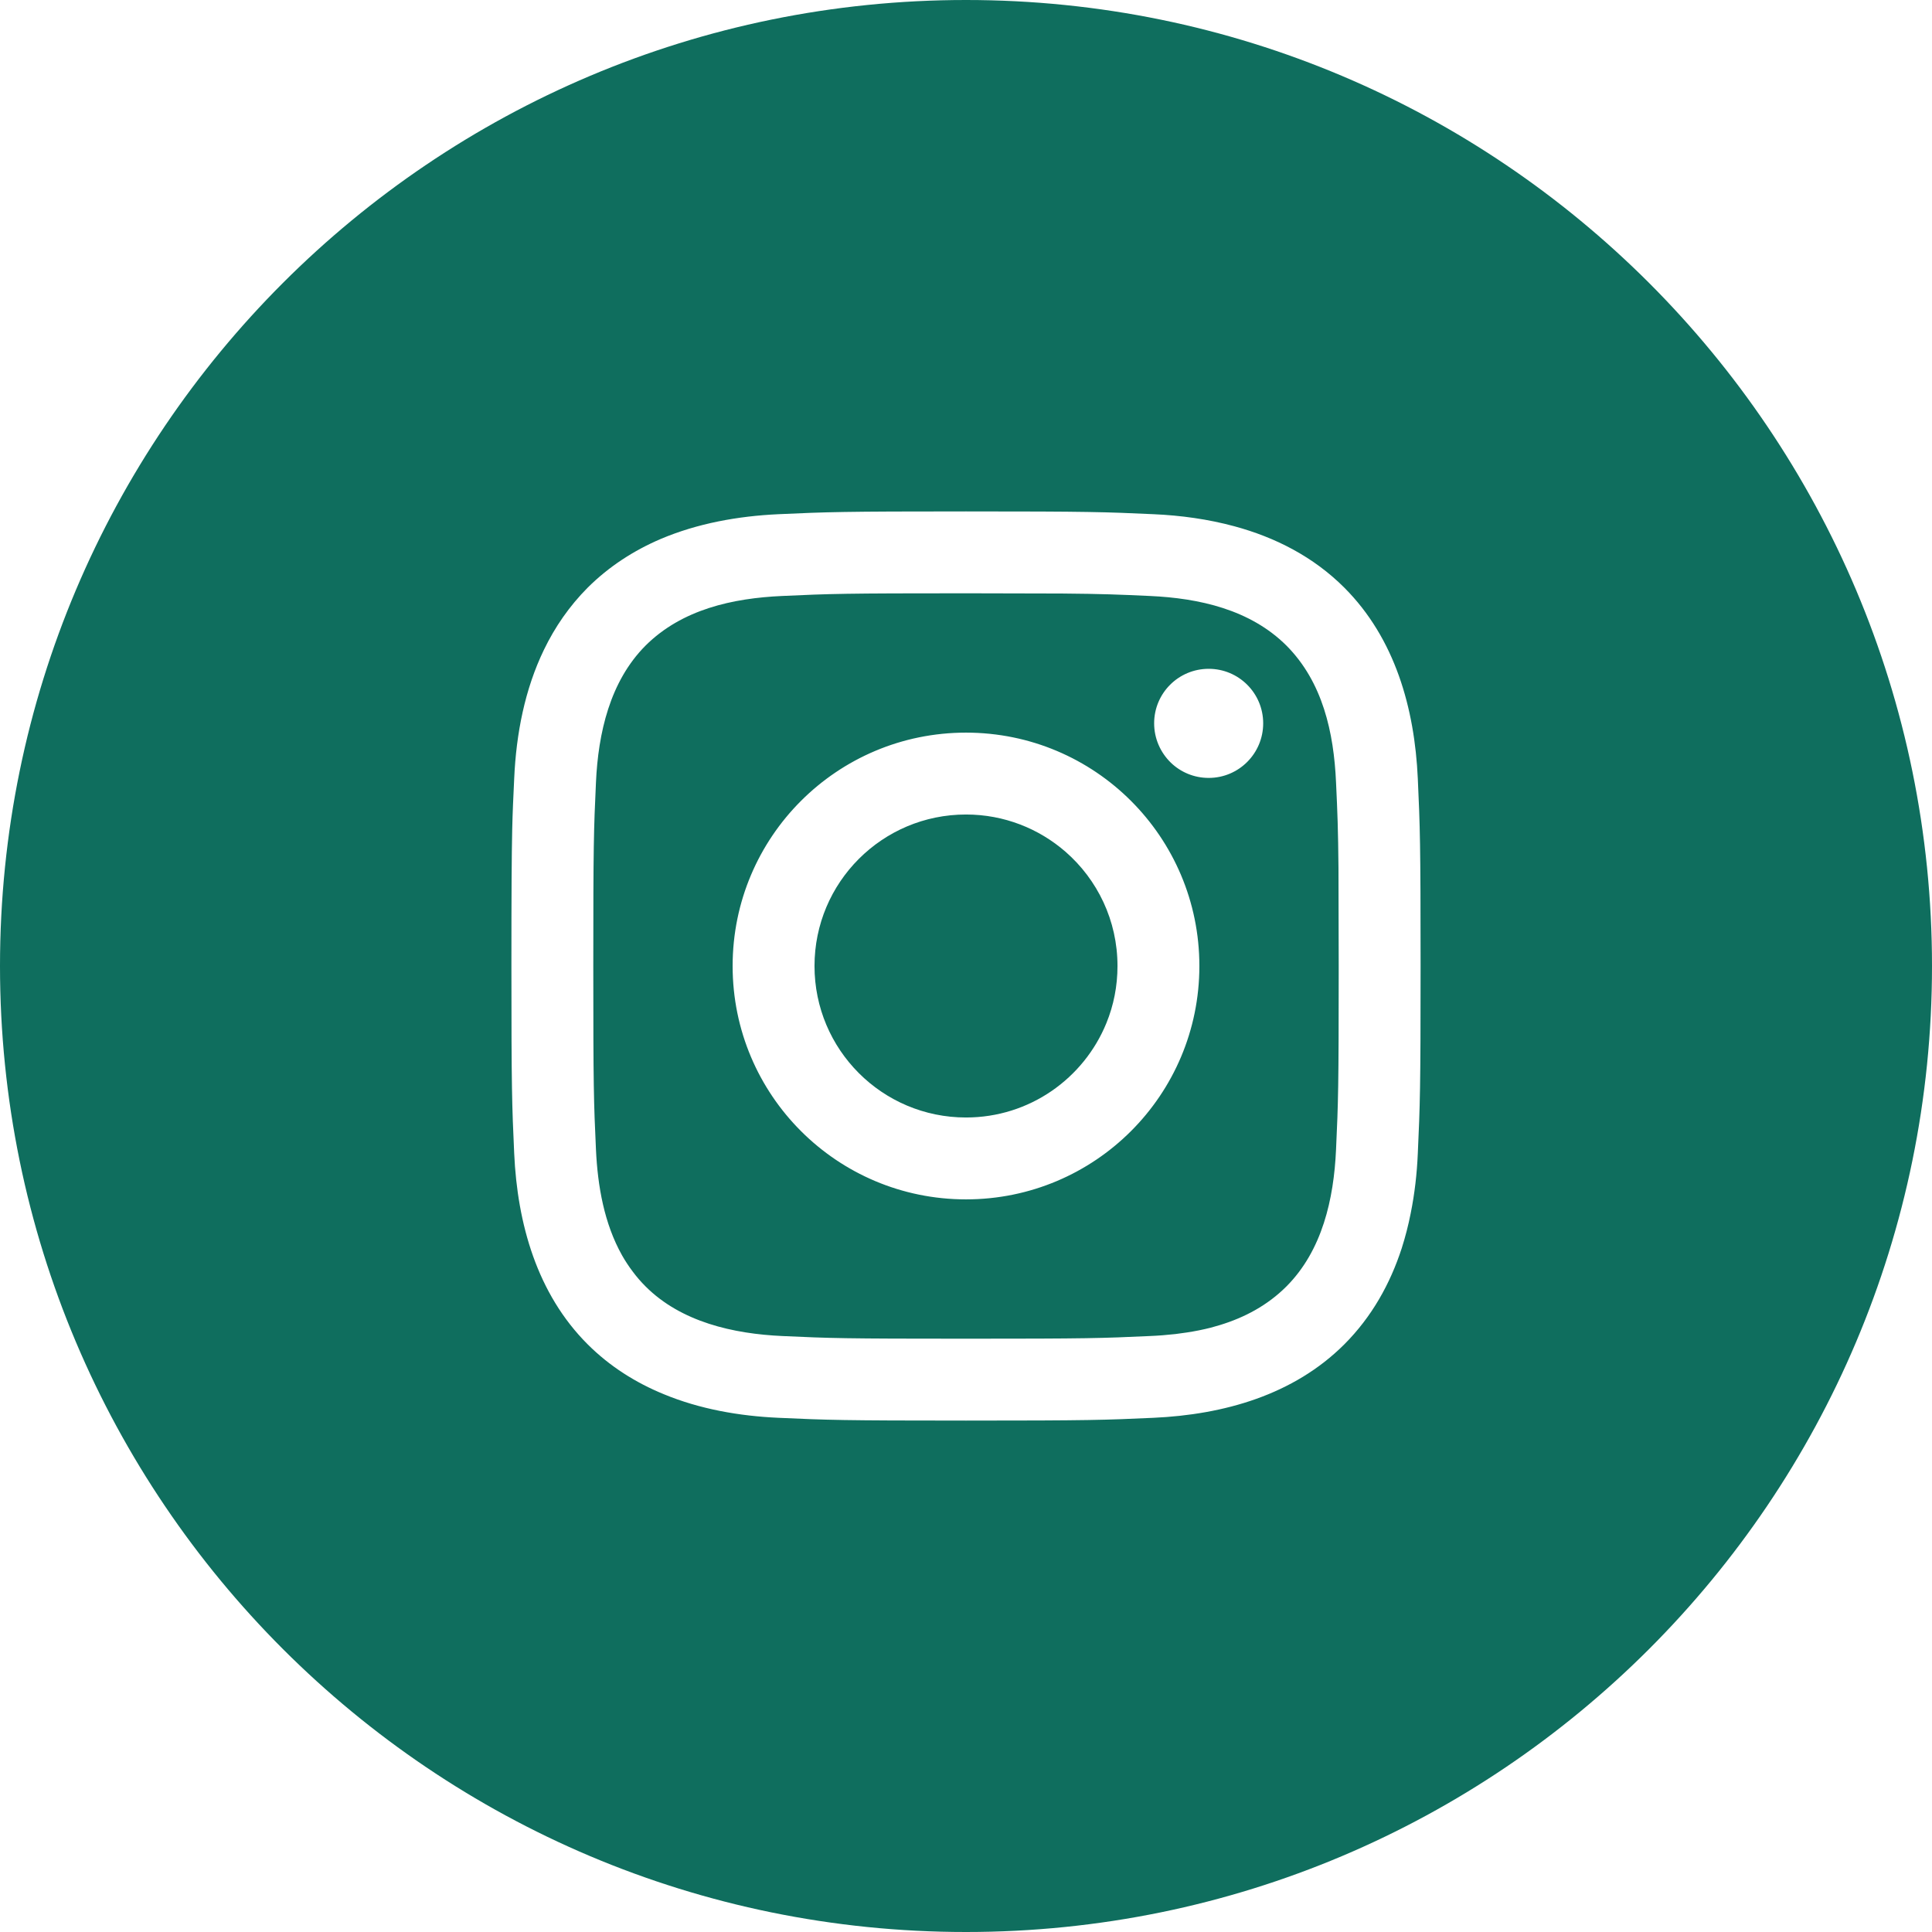 <?xml version="1.0" encoding="UTF-8"?>
<svg xmlns="http://www.w3.org/2000/svg" width="34" height="34" viewBox="0 0 34 34" fill="none">
  <path fill-rule="evenodd" clip-rule="evenodd" d="M34 17C34 26.389 26.389 34 17 34C7.611 34 0 26.389 0 17C0 7.611 7.611 0 17 0C26.389 0 34 7.611 34 17ZM20.232 10.488C19.693 10.463 19.395 10.451 18.691 10.445L17 10.441C14.863 10.441 14.611 10.449 13.768 10.488C12.895 10.527 12.002 10.723 11.361 11.361C10.732 11.992 10.527 12.904 10.488 13.768C10.449 14.611 10.441 14.863 10.441 17C10.441 19.137 10.449 19.389 10.488 20.232C10.518 20.875 10.633 21.533 10.947 22.092C11.002 22.189 11.065 22.285 11.133 22.375C11.201 22.467 11.277 22.555 11.361 22.639C11.988 23.266 12.906 23.473 13.768 23.512C14.611 23.551 14.863 23.559 17 23.559C19.137 23.559 19.389 23.551 20.232 23.512C20.383 23.506 20.535 23.494 20.686 23.477L20.889 23.449C21.029 23.428 21.168 23.4 21.307 23.365L21.471 23.318C21.902 23.186 22.305 22.973 22.639 22.639C23.27 22.006 23.473 21.1 23.512 20.232C23.551 19.389 23.559 19.137 23.559 17L23.555 15.273C23.549 14.596 23.537 14.299 23.512 13.768C23.473 12.893 23.279 12.004 22.639 11.361C22.002 10.727 21.105 10.527 20.232 10.488ZM13.701 9.049C14.555 9.01 14.828 9 17 9C19.172 9 19.445 9.01 20.299 9.049C20.781 9.07 21.264 9.137 21.725 9.262C22.443 9.457 23.113 9.797 23.658 10.342C24.551 11.236 24.895 12.465 24.951 13.701C24.99 14.555 25 14.828 25 17C25 19.172 24.99 19.445 24.951 20.299C24.936 20.652 24.896 21.006 24.826 21.352C24.785 21.561 24.732 21.766 24.668 21.967C24.465 22.592 24.143 23.172 23.658 23.658C22.764 24.551 21.535 24.895 20.299 24.951C19.445 24.99 19.172 25 17 25C14.828 25 14.555 24.99 13.701 24.951C13.006 24.92 12.312 24.797 11.68 24.535C11.19 24.334 10.734 24.049 10.342 23.658C9.449 22.766 9.105 21.533 9.049 20.299C9.01 19.445 9 19.172 9 17C9 15.691 9.004 15.072 9.014 14.6C9.021 14.289 9.033 14.041 9.049 13.701C9.084 12.912 9.236 12.129 9.574 11.432C9.766 11.035 10.018 10.668 10.342 10.342C10.719 9.967 11.154 9.688 11.625 9.486C12.273 9.211 12.986 9.082 13.701 9.049ZM17 12.893C14.73 12.893 12.893 14.73 12.893 17C12.893 19.27 14.73 21.107 17 21.107C19.27 21.107 21.107 19.27 21.107 17C21.107 14.73 19.27 12.893 17 12.893ZM17 19.666C15.527 19.666 14.334 18.473 14.334 17C14.334 15.527 15.527 14.334 17 14.334C17.67 14.334 18.283 14.582 18.752 14.99C19.312 15.479 19.666 16.197 19.666 17C19.666 17.355 19.598 17.693 19.471 18.004C19.074 18.979 18.117 19.666 17 19.666ZM22.23 12.729C22.23 13.26 21.801 13.69 21.271 13.69C21.012 13.69 20.777 13.588 20.605 13.422C20.424 13.246 20.311 13 20.311 12.729C20.311 12.199 20.74 11.77 21.271 11.77C21.801 11.77 22.23 12.199 22.23 12.729Z" fill="#0F6E5E"></path>
</svg>
